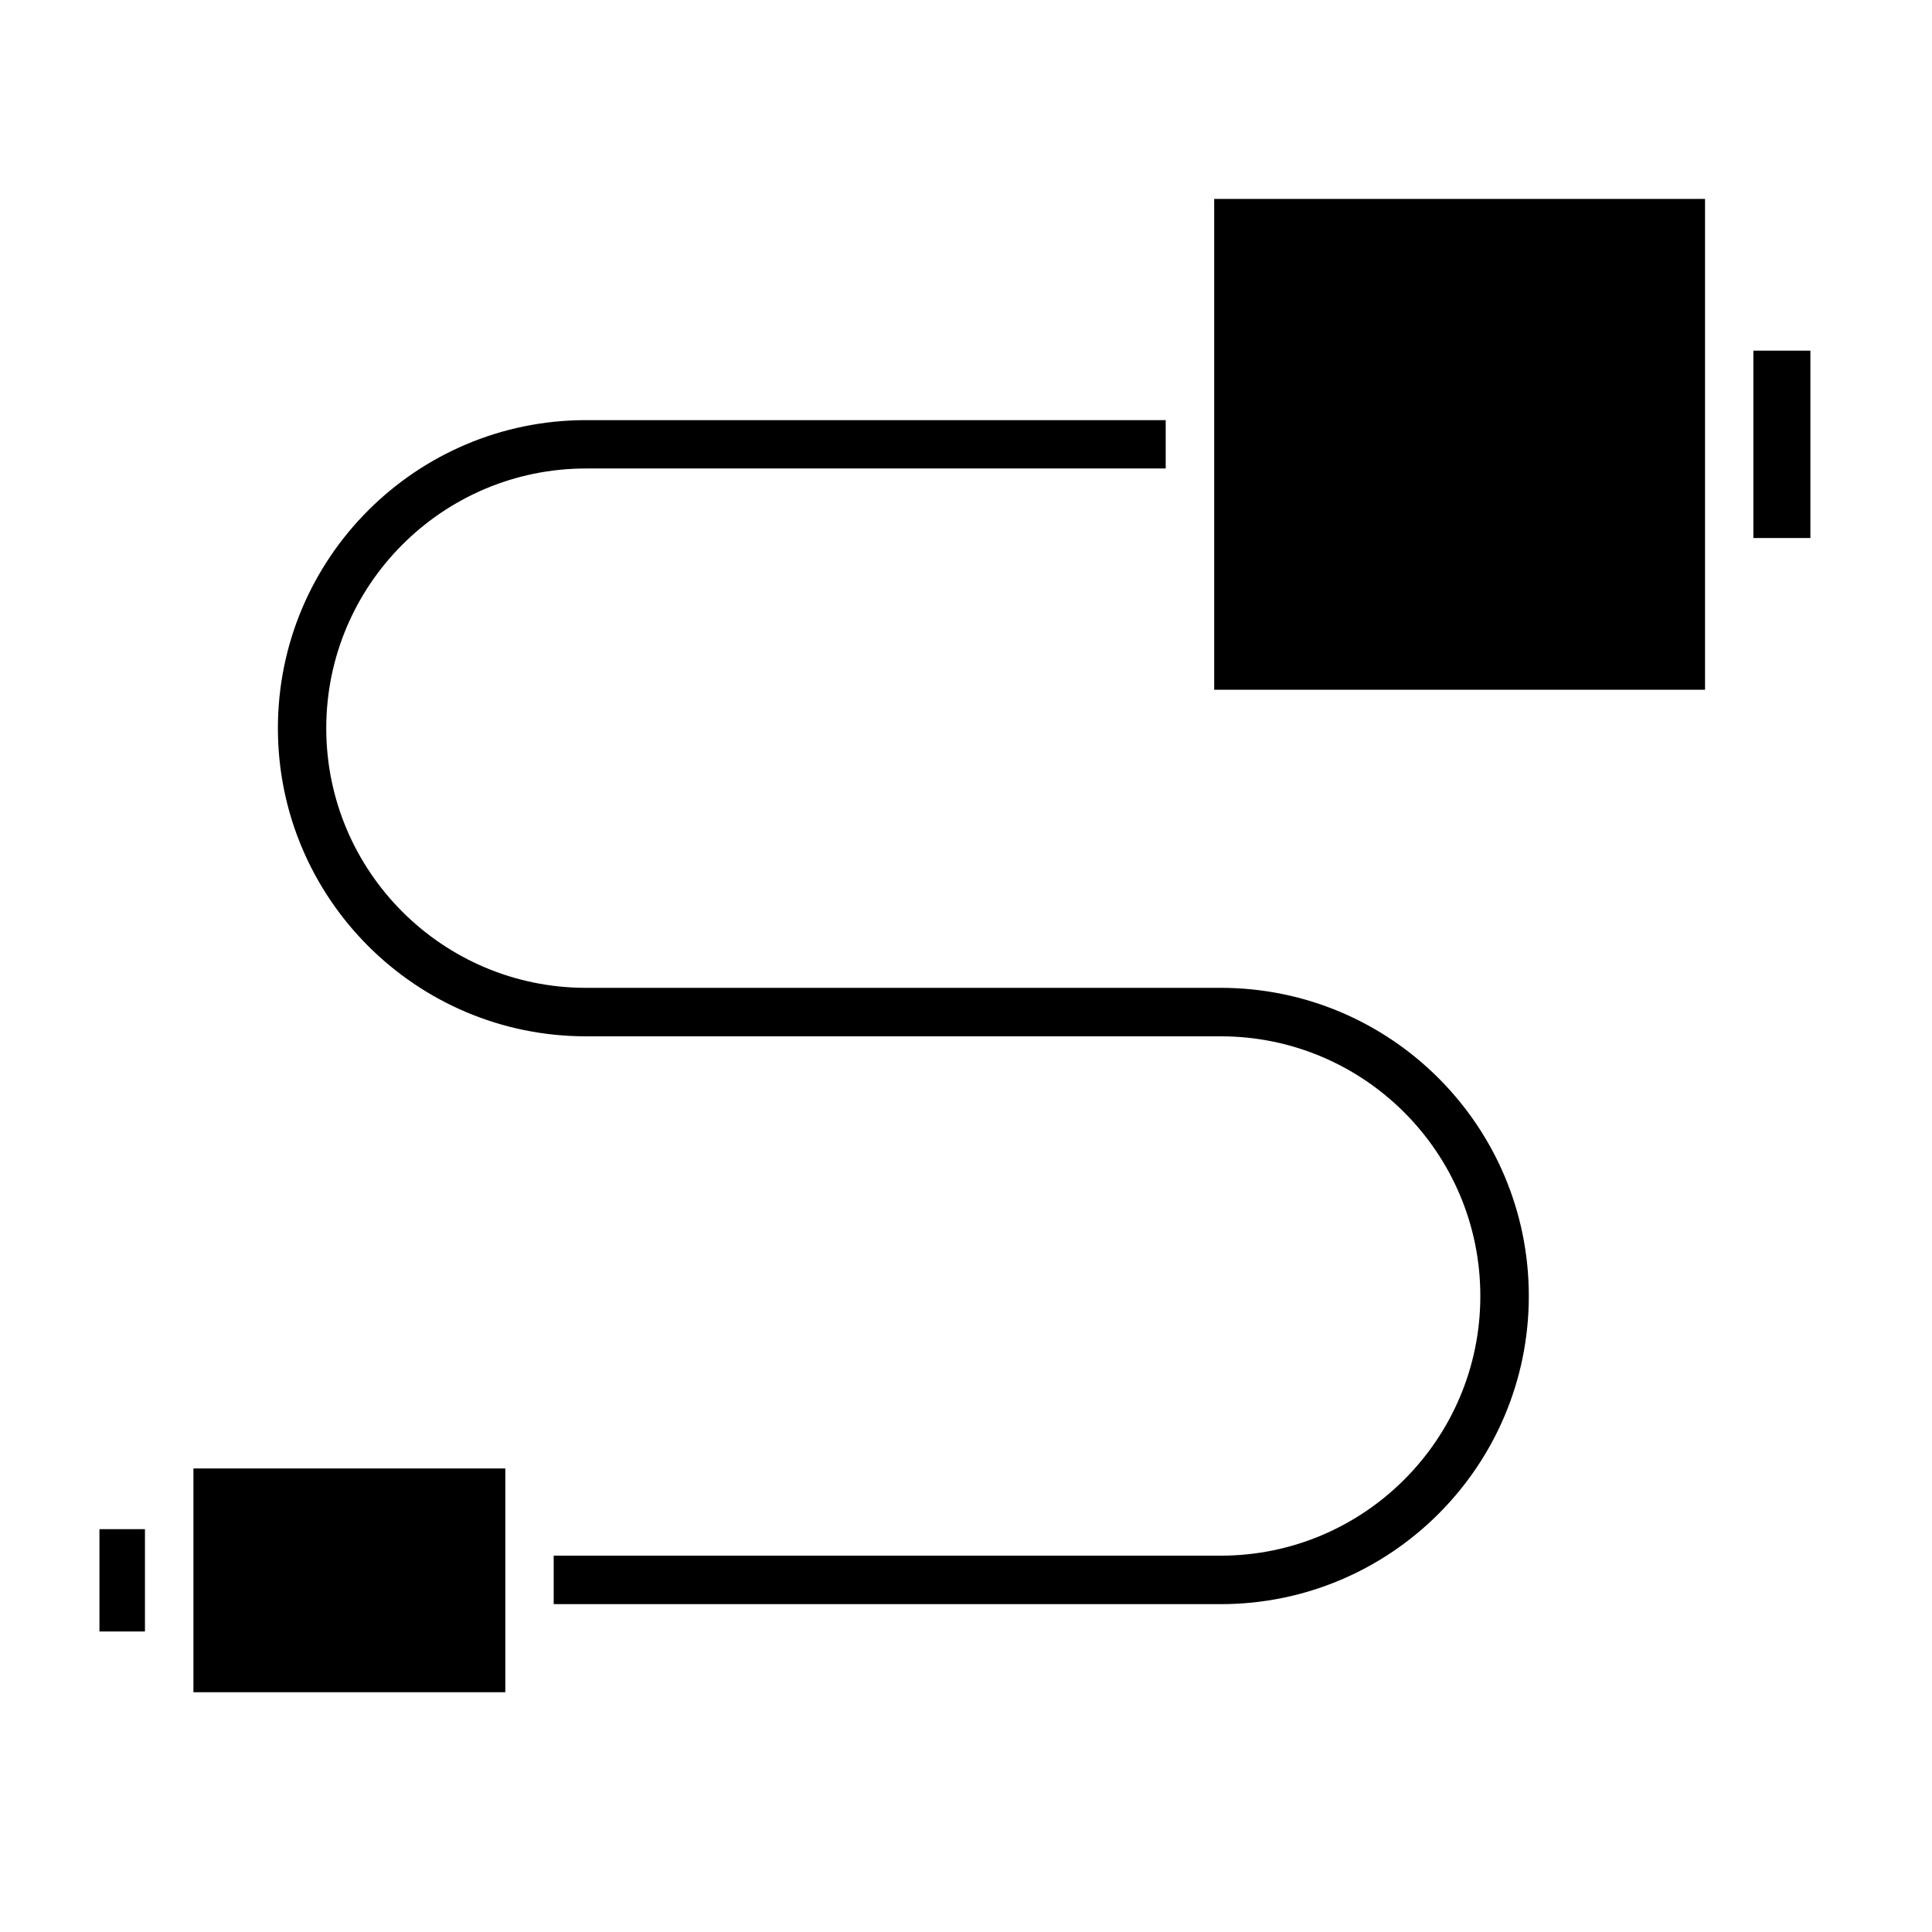 <?xml version="1.0" encoding="UTF-8"?>
<!-- Uploaded to: ICON Repo, www.iconrepo.com, Generator: ICON Repo Mixer Tools -->
<svg fill="#000000" width="800px" height="800px" version="1.1" viewBox="144 144 512 512" xmlns="http://www.w3.org/2000/svg">
 <path d="m195.26 533.16v59.293h82.656v-59.293zm-24.906 16.09v27.109h12.059v-27.109zm282.57-293.91v12.816h-153.63c-37.977 0-68.832 30.859-68.832 68.832 0 37.977 30.859 68.801 68.832 68.801h168.21c45.059 0 81.648 36.59 81.648 81.68 0 45.059-36.59 81.648-81.648 81.648h-176.77v-12.848h176.77c37.977 0 68.801-30.828 68.801-68.801 0-38.008-30.828-68.832-68.801-68.832h-168.21c-45.059 0-81.648-36.59-81.648-81.648 0-45.059 36.59-81.648 81.648-81.648zm12.848-58.629v130.08h130.08v-130.08zm142.89 40.211v49.656h15.113v-49.656z" fill-rule="evenodd"/>
</svg>